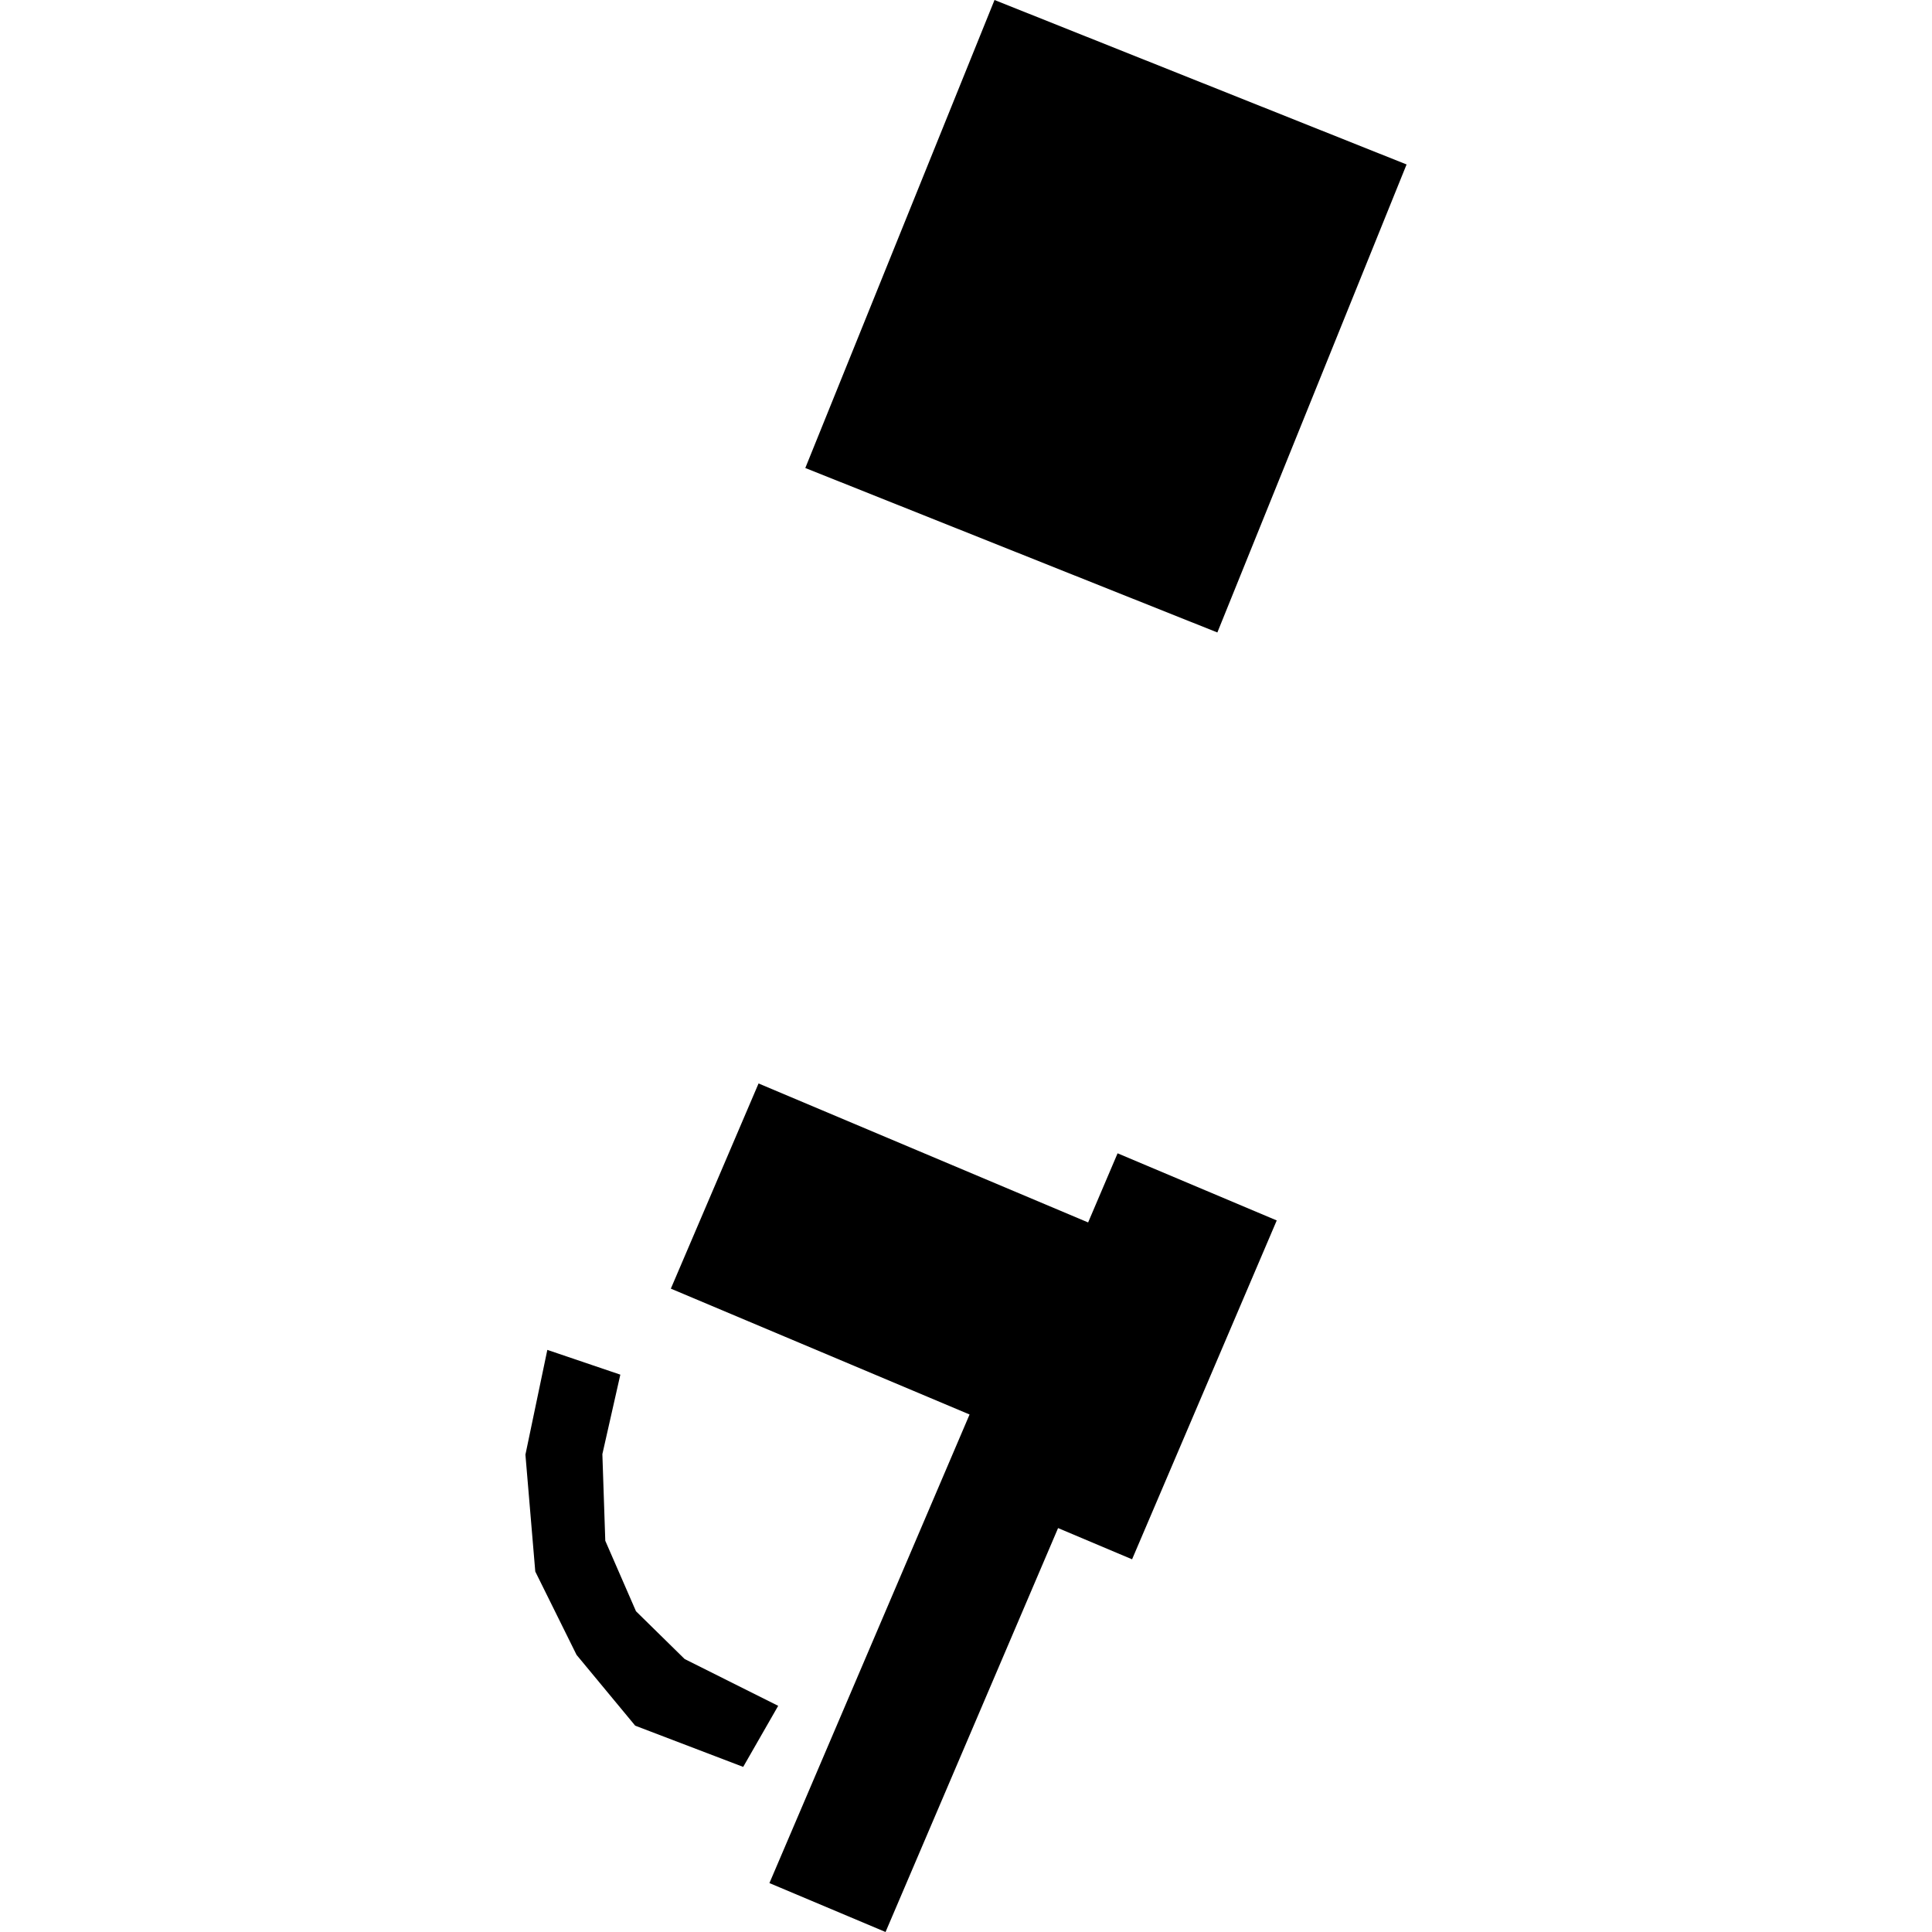 <?xml version="1.0" encoding="utf-8" standalone="no"?>
<!DOCTYPE svg PUBLIC "-//W3C//DTD SVG 1.1//EN"
  "http://www.w3.org/Graphics/SVG/1.1/DTD/svg11.dtd">
<!-- Created with matplotlib (https://matplotlib.org/) -->
<svg height="288pt" version="1.1" viewBox="0 0 288 288" width="288pt" xmlns="http://www.w3.org/2000/svg" xmlns:xlink="http://www.w3.org/1999/xlink">
 <defs>
  <style type="text/css">
*{stroke-linecap:butt;stroke-linejoin:round;}
  </style>
 </defs>
 <g id="figure_1">
  <g id="patch_1">
   <path d="M 0 288 
L 288 288 
L 288 0 
L 0 0 
z
" style="fill:none;opacity:0;"/>
  </g>
  <g id="axes_1">
   <g id="PatchCollection_1">
    <path clip-path="url(#pd35e36d021)" d="M 81.59 201.225 
L 92.472 204.916 
L 89.794 216.767 
L 90.229 229.681 
L 94.806 240.187 
L 102.062 247.311 
L 116.003 254.285 
L 110.786 263.388 
L 94.689 257.244 
L 85.946 246.689 
L 79.793 234.266 
L 78.324 216.845 
L 81.59 201.225 
"/>
    <path clip-path="url(#pd35e36d021)" d="M 120.045 69.765 
L 148.251 0 
L 209.676 24.516 
L 181.47 94.281 
L 120.045 69.765 
"/>
    <path clip-path="url(#pd35e36d021)" d="M 100.001 192.096 
L 113.077 161.51 
L 162.205 182.227 
L 166.597 171.921 
L 190.321 181.93 
L 168.757 232.443 
L 157.726 227.788 
L 132.007 288 
L 114.697 280.708 
L 144.532 210.856 
L 100.001 192.096 
"/>
   </g>
  </g>
 </g>
 <defs>
  <clipPath id="pd35e36d021">
   <rect height="288" width="131.352" x="78.324" y="0"/>
  </clipPath>
 </defs>
</svg>
